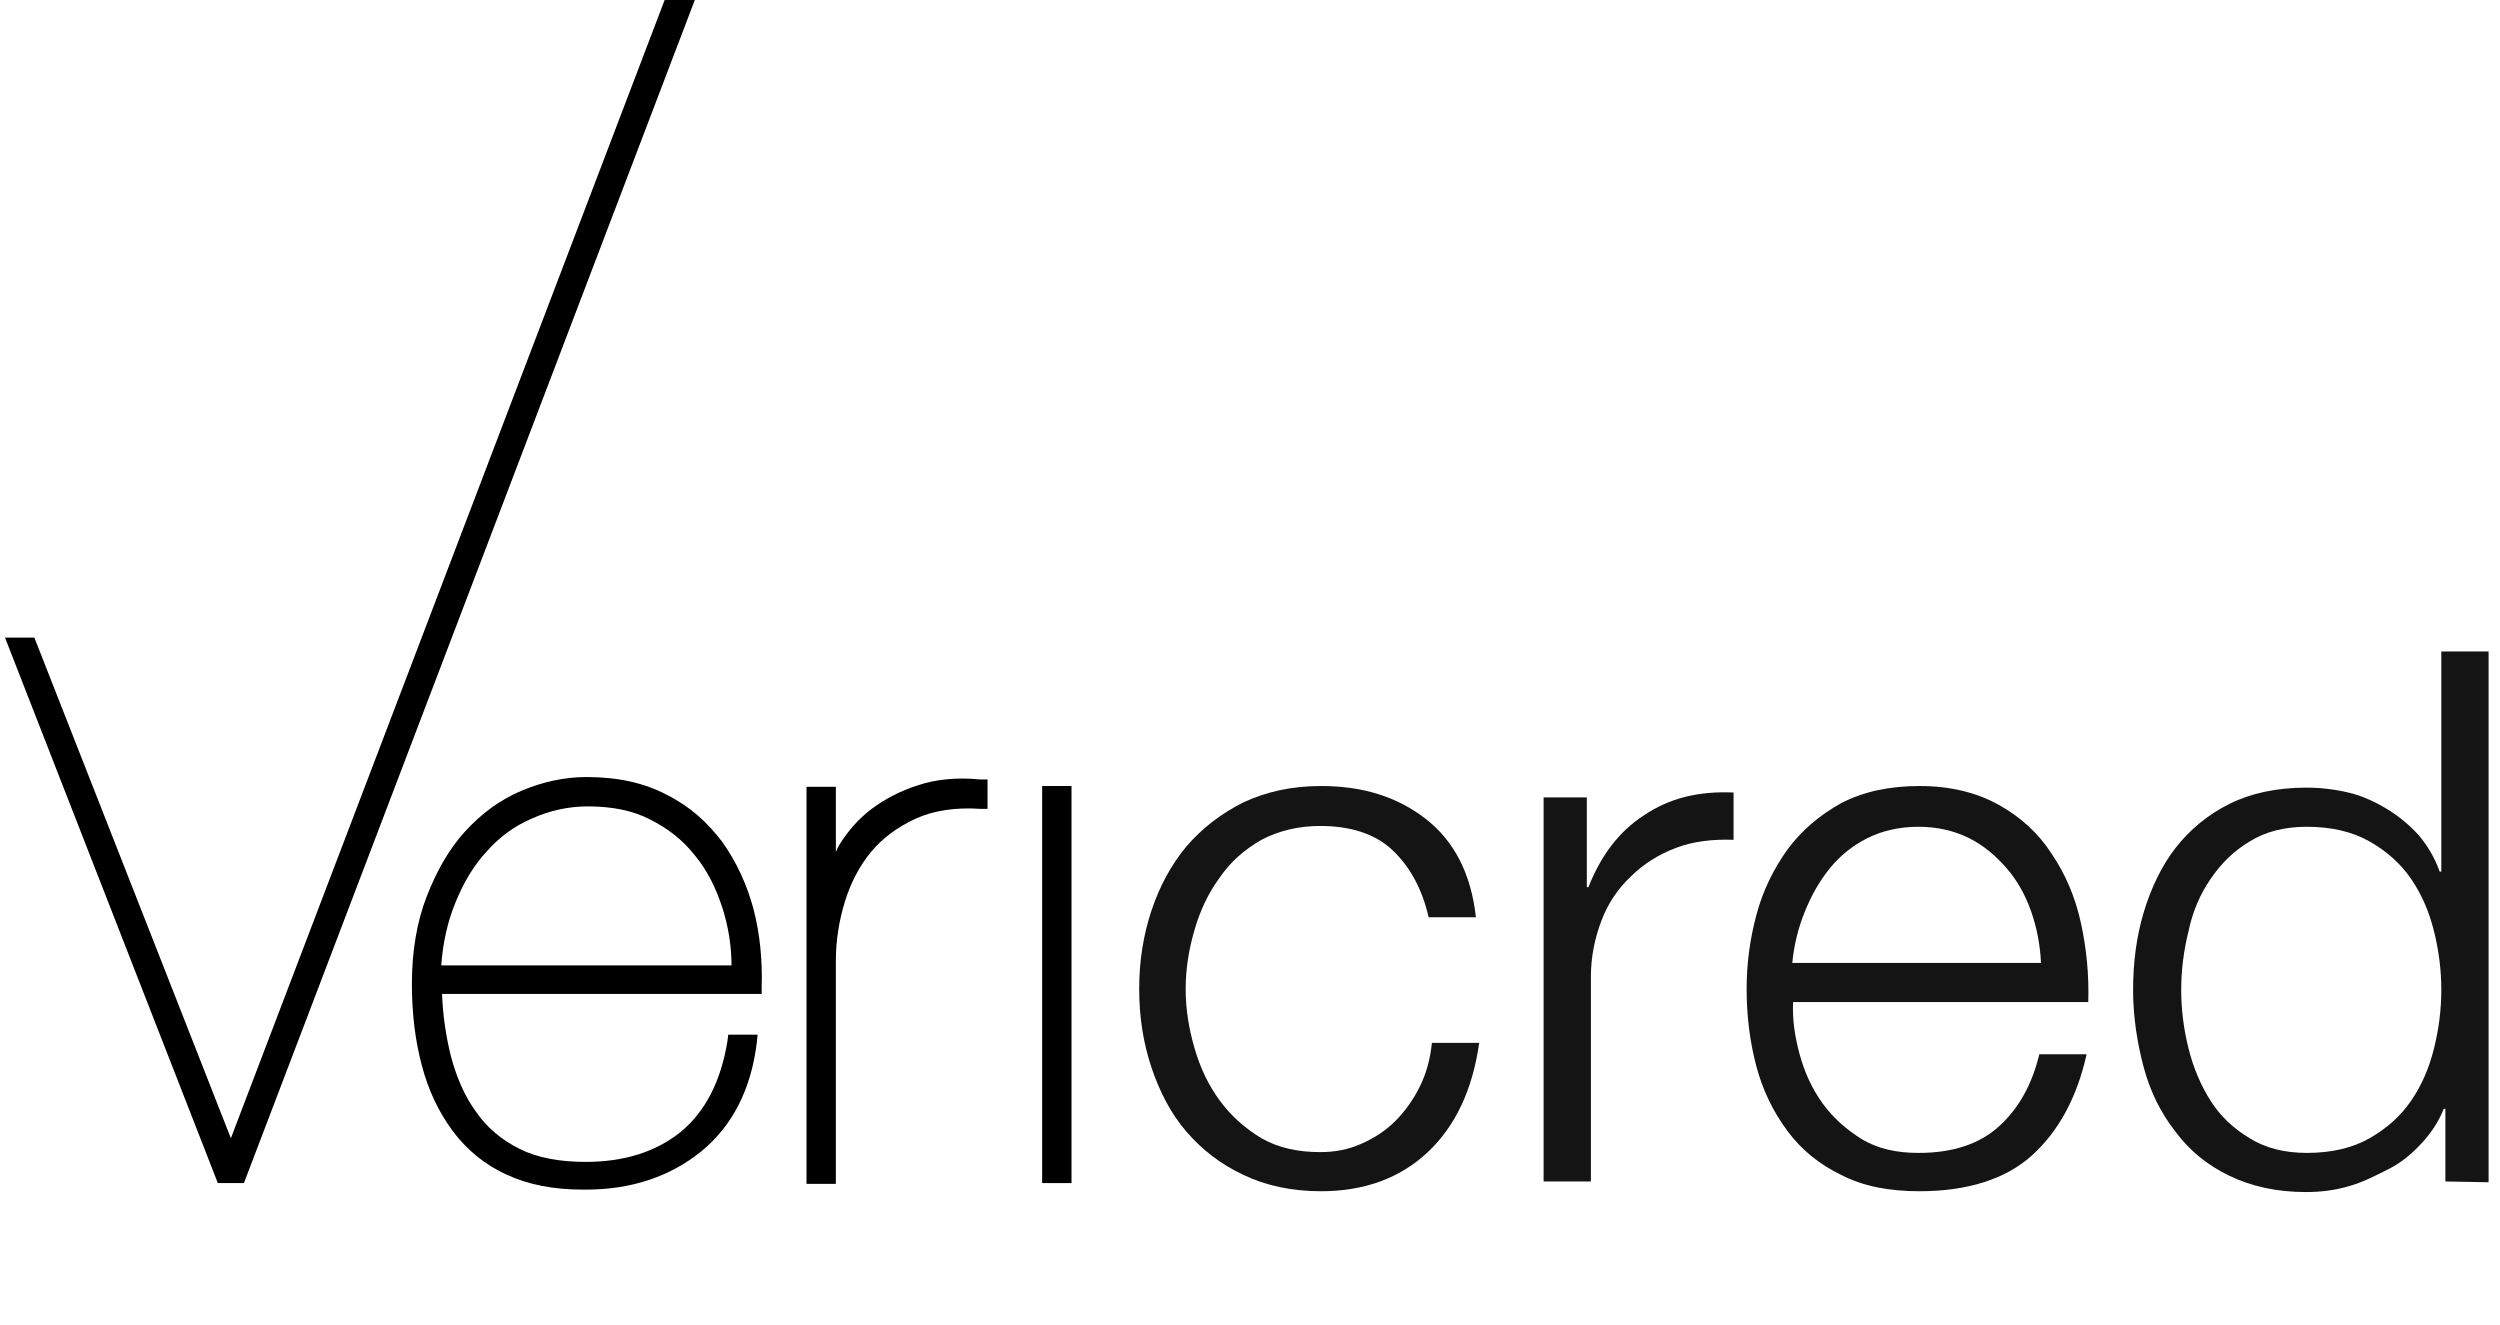<svg xmlns="http://www.w3.org/2000/svg" width="151" height="80" viewBox="0 0 151 80" fill="none"><path d="M40.145 0L13.945 68.75L2.076 38.512H0.303L13.157 71.458H14.733L41.967 0H40.145Z" fill="black"></path><path d="M35.515 48.706C36.943 48.706 38.224 48.952 39.258 49.494C40.342 50.036 41.228 50.725 41.967 51.661C42.705 52.547 43.247 53.631 43.641 54.862C43.986 55.945 44.183 57.127 44.183 58.309H26.651C26.749 56.93 27.045 55.65 27.488 54.566C27.98 53.335 28.621 52.252 29.409 51.414C30.197 50.528 31.083 49.888 32.117 49.445C33.201 48.952 34.333 48.706 35.515 48.706ZM43.641 50.873C42.755 49.691 41.671 48.706 40.292 48.016C38.913 47.278 37.288 46.933 35.417 46.933C34.087 46.933 32.757 47.228 31.477 47.77C30.197 48.312 29.064 49.149 28.079 50.233C27.094 51.316 26.355 52.646 25.764 54.172C25.173 55.699 24.878 57.472 24.878 59.442C24.878 61.166 25.075 62.84 25.469 64.317C25.863 65.844 26.503 67.174 27.34 68.306C28.177 69.439 29.31 70.375 30.64 70.966C31.92 71.557 33.447 71.852 35.17 71.852C35.269 71.852 35.318 71.852 35.417 71.852C38.125 71.852 40.489 71.064 42.361 69.538C44.232 68.011 45.365 65.795 45.709 62.988L45.759 62.495H43.986L43.937 62.889C43.543 65.302 42.607 67.124 41.13 68.356C39.603 69.587 37.682 70.178 35.367 70.178C33.792 70.178 32.462 69.932 31.378 69.39C30.295 68.848 29.409 68.109 28.768 67.174C28.079 66.238 27.586 65.105 27.242 63.825C26.946 62.643 26.749 61.362 26.7 60.033H46.005V59.639C46.054 58.014 45.907 56.438 45.513 54.911C45.118 53.434 44.478 52.055 43.641 50.873Z" fill="black"></path><path d="M55.461 47.425C54.377 47.77 53.441 48.263 52.653 48.854C51.865 49.445 51.225 50.183 50.733 50.971C50.634 51.119 50.536 51.316 50.486 51.464V47.524H48.714V71.507H50.486V58.014C50.486 56.782 50.684 55.6 51.028 54.468C51.373 53.335 51.915 52.301 52.604 51.464C53.294 50.627 54.229 49.937 55.313 49.445C56.396 48.952 57.726 48.755 59.203 48.854H59.647V47.081H59.203C57.775 46.933 56.495 47.081 55.461 47.425Z" fill="black"></path><path d="M62.946 47.475V71.458H64.719V47.475H62.946Z" fill="black"></path><path d="M84.123 51.365C83.088 50.38 81.611 49.888 79.74 49.888C78.41 49.888 77.228 50.183 76.194 50.725C75.16 51.316 74.322 52.055 73.682 52.99C72.993 53.926 72.5 54.96 72.156 56.142C71.811 57.324 71.614 58.506 71.614 59.737C71.614 60.968 71.811 62.151 72.156 63.332C72.5 64.514 72.993 65.549 73.682 66.484C74.372 67.42 75.209 68.159 76.194 68.75C77.228 69.341 78.41 69.587 79.74 69.587C80.626 69.587 81.414 69.439 82.202 69.094C82.99 68.75 83.679 68.306 84.27 67.716C84.861 67.124 85.354 66.435 85.748 65.647C86.142 64.859 86.388 63.973 86.487 62.988H89.343C88.949 65.795 87.915 68.011 86.24 69.587C84.566 71.163 82.399 71.951 79.789 71.951C78.016 71.951 76.44 71.606 75.11 70.966C73.731 70.326 72.599 69.439 71.663 68.356C70.727 67.272 70.038 65.942 69.545 64.465C69.053 62.988 68.807 61.412 68.807 59.737C68.807 58.063 69.053 56.487 69.545 55.01C70.038 53.532 70.727 52.252 71.663 51.119C72.599 50.036 73.731 49.149 75.11 48.46C76.489 47.819 78.016 47.475 79.789 47.475C82.3 47.475 84.369 48.115 86.093 49.445C87.816 50.774 88.85 52.744 89.146 55.404H86.29C85.896 53.68 85.157 52.35 84.123 51.365Z" fill="#141414"></path><path d="M95.844 48.164V53.581H95.942C96.681 51.71 97.764 50.233 99.291 49.248C100.818 48.213 102.591 47.77 104.708 47.869V50.725C103.428 50.676 102.246 50.824 101.212 51.218C100.177 51.611 99.242 52.202 98.503 52.941C97.715 53.68 97.124 54.566 96.73 55.6C96.336 56.635 96.09 57.767 96.09 58.999V71.36H93.234V48.164H95.844Z" fill="#141414"></path><path d="M122.684 55.059C122.339 54.074 121.846 53.187 121.206 52.449C120.566 51.71 119.827 51.07 118.941 50.627C118.054 50.183 117.02 49.937 115.887 49.937C114.705 49.937 113.671 50.183 112.785 50.627C111.898 51.07 111.11 51.71 110.519 52.449C109.879 53.237 109.387 54.123 108.993 55.108C108.599 56.093 108.352 57.127 108.254 58.161H123.275C123.225 57.078 123.028 56.044 122.684 55.059ZM108.697 63.677C108.993 64.761 109.436 65.746 110.076 66.632C110.716 67.519 111.504 68.208 112.44 68.799C113.425 69.39 114.558 69.636 115.887 69.636C117.956 69.636 119.581 69.094 120.763 68.011C121.945 66.927 122.733 65.499 123.176 63.677H126.032C125.441 66.337 124.309 68.356 122.733 69.784C121.157 71.212 118.842 71.951 115.937 71.951C114.114 71.951 112.539 71.655 111.209 70.966C109.879 70.326 108.796 69.439 107.958 68.306C107.121 67.174 106.481 65.893 106.087 64.416C105.693 62.938 105.496 61.362 105.496 59.737C105.496 58.211 105.693 56.733 106.087 55.256C106.481 53.778 107.121 52.498 107.958 51.316C108.796 50.183 109.879 49.248 111.209 48.509C112.539 47.819 114.114 47.475 115.937 47.475C117.808 47.475 119.384 47.869 120.714 48.607C122.043 49.346 123.127 50.331 123.915 51.562C124.752 52.793 125.343 54.172 125.688 55.748C126.032 57.324 126.18 58.9 126.131 60.525H108.303C108.254 61.559 108.402 62.594 108.697 63.677Z" fill="#141414"></path><path d="M132.188 63.332C132.484 64.514 132.927 65.549 133.518 66.484C134.109 67.42 134.897 68.159 135.882 68.75C136.818 69.341 138 69.636 139.329 69.636C140.807 69.636 142.087 69.341 143.121 68.75C144.155 68.159 144.993 67.42 145.633 66.484C146.273 65.549 146.716 64.514 147.012 63.332C147.307 62.151 147.455 60.968 147.455 59.787C147.455 58.605 147.307 57.423 147.012 56.241C146.716 55.059 146.273 54.025 145.633 53.089C144.993 52.153 144.155 51.414 143.121 50.824C142.087 50.233 140.807 49.937 139.329 49.937C138 49.937 136.818 50.233 135.882 50.824C134.897 51.414 134.158 52.153 133.518 53.089C132.878 54.025 132.435 55.059 132.188 56.241C131.893 57.423 131.745 58.605 131.745 59.787C131.745 60.968 131.893 62.151 132.188 63.332ZM147.701 71.36V66.977H147.603C147.307 67.716 146.864 68.405 146.273 69.045C145.682 69.685 145.042 70.227 144.254 70.621C143.466 71.015 142.727 71.409 141.841 71.655C141.004 71.901 140.117 72 139.28 72C137.507 72 135.98 71.655 134.651 71.015C133.321 70.375 132.238 69.488 131.4 68.356C130.514 67.223 129.874 65.942 129.48 64.465C129.086 62.988 128.839 61.412 128.839 59.787C128.839 58.161 129.036 56.586 129.48 55.108C129.923 53.631 130.563 52.301 131.4 51.218C132.287 50.085 133.37 49.198 134.651 48.558C135.931 47.918 137.507 47.573 139.28 47.573C140.166 47.573 141.004 47.672 141.841 47.869C142.678 48.066 143.417 48.41 144.155 48.854C144.894 49.297 145.534 49.839 146.076 50.429C146.618 51.07 147.061 51.809 147.357 52.646H147.455V39.349H150.311V71.409L147.701 71.36Z" fill="#141414"></path></svg>